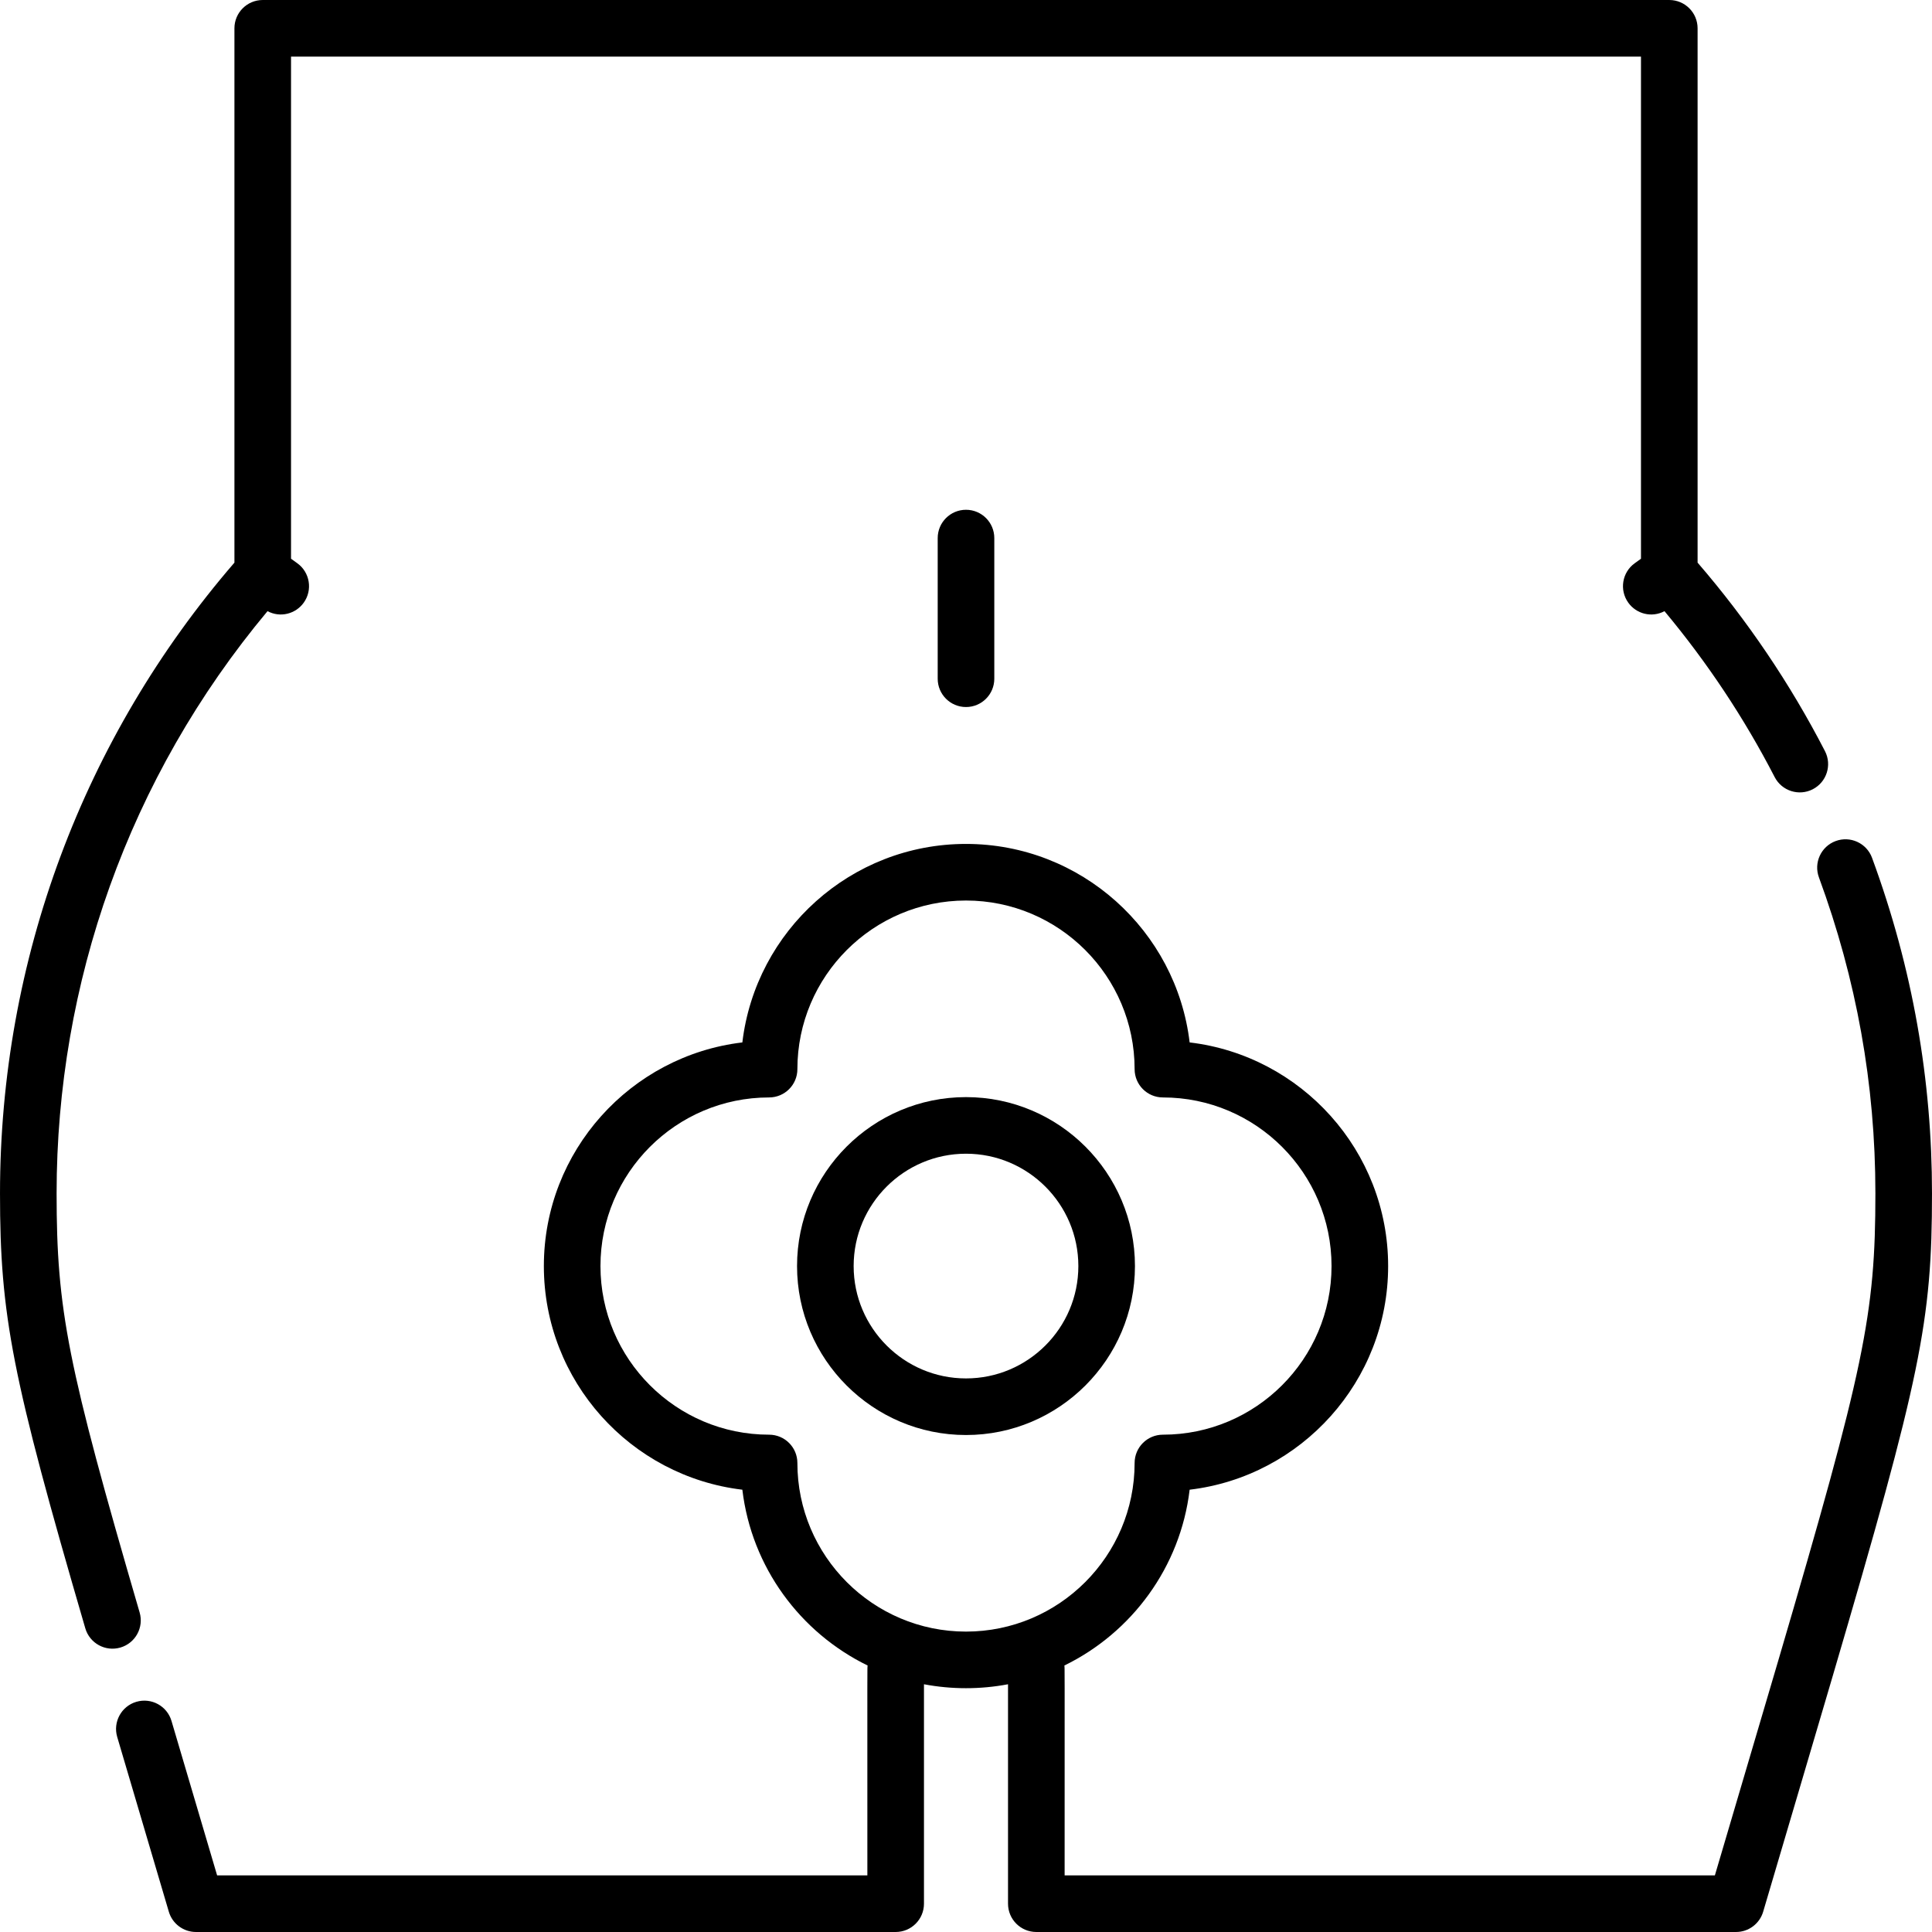 <svg id="Capa_1" enable-background="new 0 0 512 512" height="512" viewBox="0 0 512 512" width="512" xmlns="http://www.w3.org/2000/svg"><g><path d="m248.5 142.596v37.275c0 4.143 3.357 7.5 7.5 7.5s7.5-3.357 7.5-7.5v-37.275c0-4.143-3.357-7.5-7.5-7.5s-7.5 3.357-7.5 7.5z"/><path d="m300.775 335.52c0-24.688-20.086-44.774-44.775-44.774s-44.775 20.086-44.775 44.774c0 24.689 20.086 44.775 44.775 44.775s44.775-20.086 44.775-44.775zm-44.775 29.775c-16.418 0-29.775-13.357-29.775-29.775s13.357-29.774 29.775-29.774 29.775 13.356 29.775 29.774-13.357 29.775-29.775 29.775z"/><path d="m496.101 227.304c-1.445-3.881-5.762-5.856-9.646-4.411-3.882 1.445-5.856 5.764-4.411 9.646 9.922 26.98 14.956 54.741 14.956 83.724 0 32.129-2.894 46.036-25.798 124-4.534 15.437-10.136 34.347-16.743 56.737h-172.321c0-58.414.041-54.759-.073-55.619 17.862-8.709 30.764-26.067 33.202-46.594 29.585-3.514 52.604-28.753 52.604-59.268 0-30.514-23.019-55.753-52.604-59.267-3.514-29.584-28.753-52.603-59.267-52.603s-55.753 23.019-59.267 52.603c-29.585 3.514-52.604 28.753-52.604 59.267 0 30.515 23.019 55.754 52.604 59.268 2.438 20.527 15.341 37.885 33.202 46.594-.114.859-.073-2.794-.073 55.619h-172.322c-2.787-9.443-2.591-8.771-12.091-40.932-1.173-3.973-5.338-6.244-9.316-5.07-3.973 1.173-6.242 5.344-5.07 9.316 8.717 29.506 10.256 34.708 13.678 46.308.94 3.188 3.868 5.378 7.193 5.378h185.429c4.143 0 7.5-3.357 7.5-7.5v-58.153c7.33 1.389 14.934 1.391 22.275 0v58.153c0 4.143 3.357 7.5 7.5 7.5h185.428c3.325 0 6.253-2.189 7.193-5.378 7.054-23.919 13.283-44.931 18.336-62.133 23.444-79.801 26.405-94.182 26.405-128.227 0-29.946-5.063-59.508-15.899-88.958zm-240.101 205.086c-24.639 0-44.685-20.046-44.685-44.685 0-4.143-3.357-7.5-7.5-7.5-24.64 0-44.686-20.046-44.686-44.686 0-24.639 20.046-44.685 44.686-44.685 4.143 0 7.5-3.357 7.5-7.5 0-24.639 20.046-44.685 44.685-44.685s44.685 20.046 44.685 44.685c0 4.143 3.357 7.5 7.5 7.5 24.64 0 44.686 20.046 44.686 44.685 0 24.64-20.046 44.686-44.686 44.686-4.143 0-7.5 3.357-7.5 7.5 0 24.639-20.046 44.685-44.685 44.685z"/><path d="m37.003 427.315c-19.124-65.586-22.003-80.117-22.003-111.053 0-55.516 18.962-110.076 55.894-154.297 3.404 1.805 7.454.73 9.592-2.242 2.418-3.363 1.651-8.05-1.712-10.468l-1.648-1.185v-133.07h357.75v133.07l-1.648 1.185c-3.363 2.418-4.13 7.104-1.712 10.468 2.142 2.979 6.193 4.042 9.59 2.243 11.308 13.552 21.118 28.309 29.196 43.964 1.899 3.681 6.42 5.127 10.104 3.227 3.682-1.899 5.126-6.423 3.227-10.104-9.229-17.888-20.577-34.68-33.755-49.95v-141.603c0-4.143-3.357-7.5-7.5-7.5h-372.753c-4.143 0-7.5 3.357-7.5 7.5v141.603c-40.051 46.393-62.125 105.321-62.125 167.159 0 32.446 3.169 48.604 22.603 115.253 1.157 3.968 5.312 6.262 9.3 5.101 3.976-1.16 6.259-5.324 5.1-9.301z"/></g></svg>